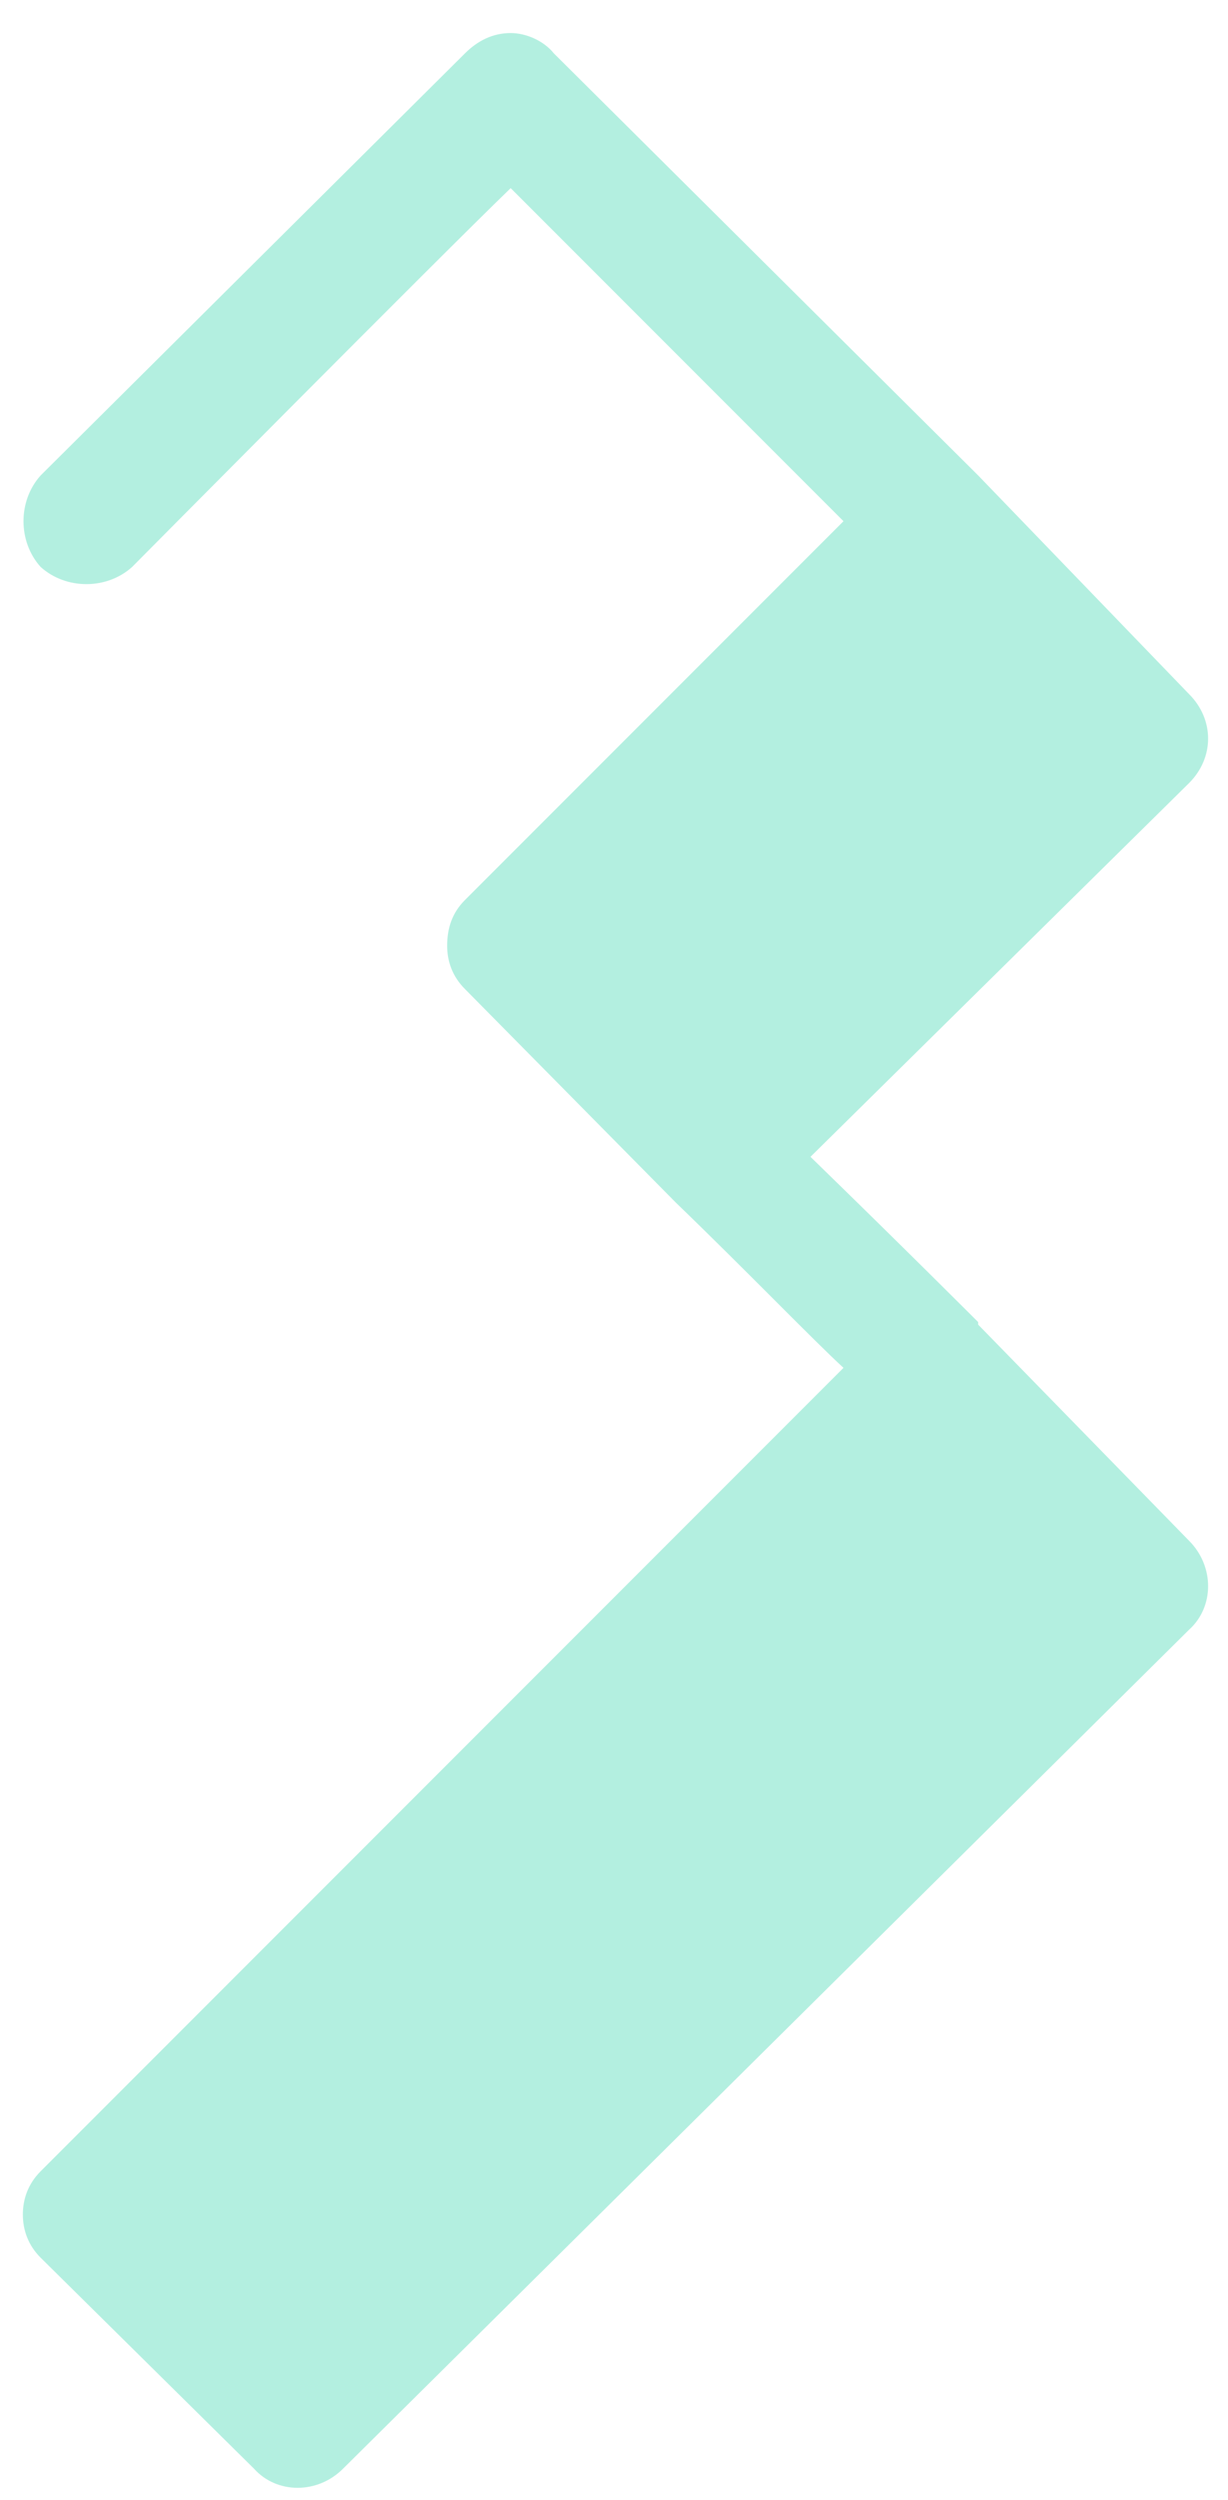 <svg width="29" height="59" viewBox="0 0 29 59" fill="none" xmlns="http://www.w3.org/2000/svg">
<path d="M13.08 1.26L23.1 11.22L28.08 16.38C28.68 16.98 28.68 17.88 28.08 18.48L19.14 27.3C21.24 29.34 23.1 31.2 23.1 31.2C23.1 31.26 23.1 31.26 23.1 31.26L28.08 36.36C28.68 36.96 28.68 37.92 28.08 38.46L8.1 58.26C7.5 58.86 6.54 58.86 6 58.26L0.96 53.28C0.66 52.98 0.54 52.62 0.54 52.26C0.54 51.9 0.66 51.54 0.96 51.24C0.96 51.24 18 34.2 19.92 32.28C19.2 31.62 17.64 30 15.96 28.38L10.98 23.34C10.68 23.04 10.56 22.68 10.56 22.32C10.56 21.9 10.68 21.54 10.98 21.24C10.98 21.24 18.24 13.98 19.92 12.3C18.42 10.8 13.56 5.94 12.06 4.44C10.32 6.12 3.12 13.38 3.12 13.38C2.52 13.92 1.56 13.92 0.96 13.38C0.42 12.78 0.42 11.82 0.96 11.22L10.98 1.26C11.28 0.96 11.64 0.78 12.06 0.78C12.42 0.78 12.84 0.96 13.08 1.26Z" fill="#B3EFE0"/>
</svg>
